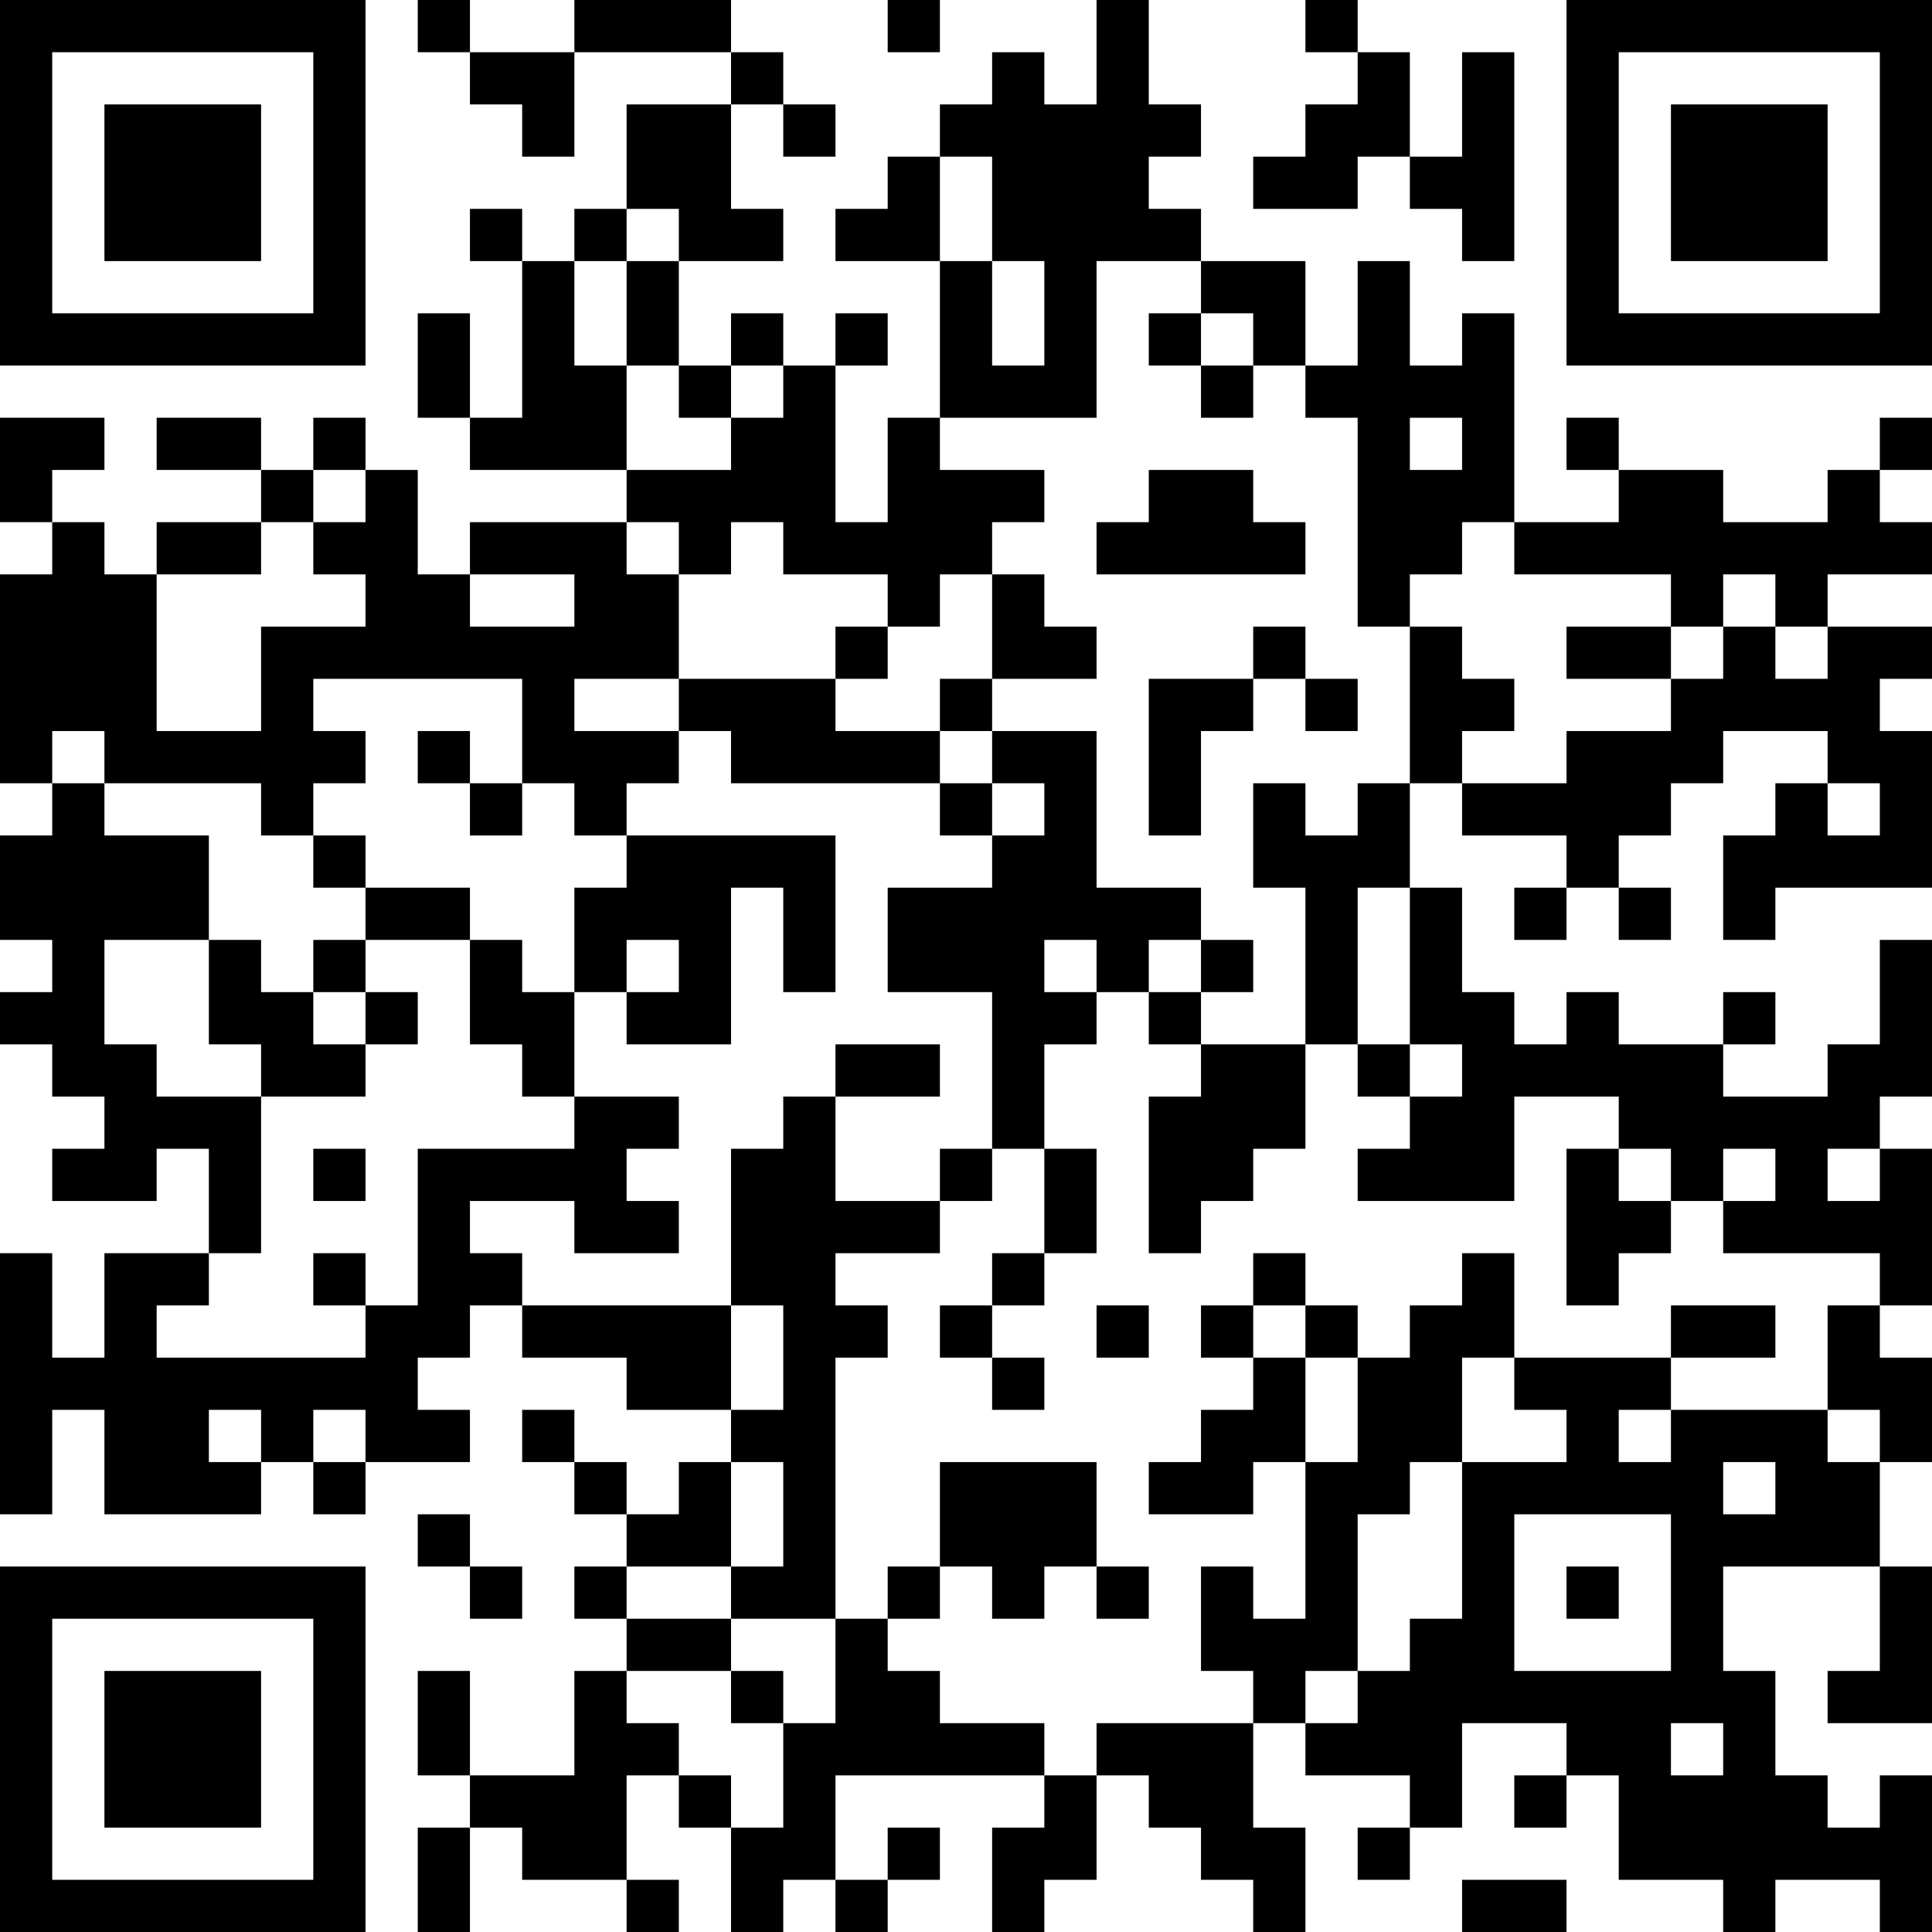 <?xml version="1.0" encoding="UTF-8"?>
<svg xmlns="http://www.w3.org/2000/svg" version="1.1" width="400" height="400" viewBox="0 0 400 400"><rect x="0" y="0" width="400" height="400" fill="#ffffff"/><g transform="scale(10.811)"><g transform="translate(0,0)"><path fill-rule="evenodd" d="M8 0L8 1L9 1L9 2L10 2L10 3L11 3L11 1L14 1L14 2L12 2L12 4L11 4L11 5L10 5L10 4L9 4L9 5L10 5L10 8L9 8L9 6L8 6L8 8L9 8L9 9L12 9L12 10L9 10L9 11L8 11L8 9L7 9L7 8L6 8L6 9L5 9L5 8L3 8L3 9L5 9L5 10L3 10L3 11L2 11L2 10L1 10L1 9L2 9L2 8L0 8L0 10L1 10L1 11L0 11L0 15L1 15L1 16L0 16L0 18L1 18L1 19L0 19L0 20L1 20L1 21L2 21L2 22L1 22L1 23L3 23L3 22L4 22L4 24L2 24L2 26L1 26L1 24L0 24L0 29L1 29L1 27L2 27L2 29L5 29L5 28L6 28L6 29L7 29L7 28L9 28L9 27L8 27L8 26L9 26L9 25L10 25L10 26L12 26L12 27L14 27L14 28L13 28L13 29L12 29L12 28L11 28L11 27L10 27L10 28L11 28L11 29L12 29L12 30L11 30L11 31L12 31L12 32L11 32L11 34L9 34L9 32L8 32L8 34L9 34L9 35L8 35L8 37L9 37L9 35L10 35L10 36L12 36L12 37L13 37L13 36L12 36L12 34L13 34L13 35L14 35L14 37L15 37L15 36L16 36L16 37L17 37L17 36L18 36L18 35L17 35L17 36L16 36L16 34L20 34L20 35L19 35L19 37L20 37L20 36L21 36L21 34L22 34L22 35L23 35L23 36L24 36L24 37L25 37L25 35L24 35L24 33L25 33L25 34L27 34L27 35L26 35L26 36L27 36L27 35L28 35L28 33L30 33L30 34L29 34L29 35L30 35L30 34L31 34L31 36L33 36L33 37L34 37L34 36L36 36L36 37L37 37L37 34L36 34L36 35L35 35L35 34L34 34L34 32L33 32L33 30L36 30L36 32L35 32L35 33L37 33L37 30L36 30L36 28L37 28L37 26L36 26L36 25L37 25L37 22L36 22L36 21L37 21L37 18L36 18L36 20L35 20L35 21L33 21L33 20L34 20L34 19L33 19L33 20L31 20L31 19L30 19L30 20L29 20L29 19L28 19L28 17L27 17L27 15L28 15L28 16L30 16L30 17L29 17L29 18L30 18L30 17L31 17L31 18L32 18L32 17L31 17L31 16L32 16L32 15L33 15L33 14L35 14L35 15L34 15L34 16L33 16L33 18L34 18L34 17L37 17L37 14L36 14L36 13L37 13L37 12L35 12L35 11L37 11L37 10L36 10L36 9L37 9L37 8L36 8L36 9L35 9L35 10L33 10L33 9L31 9L31 8L30 8L30 9L31 9L31 10L29 10L29 6L28 6L28 7L27 7L27 5L26 5L26 7L25 7L25 5L23 5L23 4L22 4L22 3L23 3L23 2L22 2L22 0L21 0L21 2L20 2L20 1L19 1L19 2L18 2L18 3L17 3L17 4L16 4L16 5L18 5L18 8L17 8L17 10L16 10L16 7L17 7L17 6L16 6L16 7L15 7L15 6L14 6L14 7L13 7L13 5L15 5L15 4L14 4L14 2L15 2L15 3L16 3L16 2L15 2L15 1L14 1L14 0L11 0L11 1L9 1L9 0ZM17 0L17 1L18 1L18 0ZM25 0L25 1L26 1L26 2L25 2L25 3L24 3L24 4L26 4L26 3L27 3L27 4L28 4L28 5L29 5L29 1L28 1L28 3L27 3L27 1L26 1L26 0ZM18 3L18 5L19 5L19 7L20 7L20 5L19 5L19 3ZM12 4L12 5L11 5L11 7L12 7L12 9L14 9L14 8L15 8L15 7L14 7L14 8L13 8L13 7L12 7L12 5L13 5L13 4ZM21 5L21 8L18 8L18 9L20 9L20 10L19 10L19 11L18 11L18 12L17 12L17 11L15 11L15 10L14 10L14 11L13 11L13 10L12 10L12 11L13 11L13 13L11 13L11 14L13 14L13 15L12 15L12 16L11 16L11 15L10 15L10 13L6 13L6 14L7 14L7 15L6 15L6 16L5 16L5 15L2 15L2 14L1 14L1 15L2 15L2 16L4 16L4 18L2 18L2 20L3 20L3 21L5 21L5 24L4 24L4 25L3 25L3 26L7 26L7 25L8 25L8 22L11 22L11 21L13 21L13 22L12 22L12 23L13 23L13 24L11 24L11 23L9 23L9 24L10 24L10 25L14 25L14 27L15 27L15 25L14 25L14 22L15 22L15 21L16 21L16 23L18 23L18 24L16 24L16 25L17 25L17 26L16 26L16 31L14 31L14 30L15 30L15 28L14 28L14 30L12 30L12 31L14 31L14 32L12 32L12 33L13 33L13 34L14 34L14 35L15 35L15 33L16 33L16 31L17 31L17 32L18 32L18 33L20 33L20 34L21 34L21 33L24 33L24 32L23 32L23 30L24 30L24 31L25 31L25 28L26 28L26 26L27 26L27 25L28 25L28 24L29 24L29 26L28 26L28 28L27 28L27 29L26 29L26 32L25 32L25 33L26 33L26 32L27 32L27 31L28 31L28 28L30 28L30 27L29 27L29 26L32 26L32 27L31 27L31 28L32 28L32 27L35 27L35 28L36 28L36 27L35 27L35 25L36 25L36 24L33 24L33 23L34 23L34 22L33 22L33 23L32 23L32 22L31 22L31 21L29 21L29 23L26 23L26 22L27 22L27 21L28 21L28 20L27 20L27 17L26 17L26 20L25 20L25 17L24 17L24 15L25 15L25 16L26 16L26 15L27 15L27 12L28 12L28 13L29 13L29 14L28 14L28 15L30 15L30 14L32 14L32 13L33 13L33 12L34 12L34 13L35 13L35 12L34 12L34 11L33 11L33 12L32 12L32 11L29 11L29 10L28 10L28 11L27 11L27 12L26 12L26 8L25 8L25 7L24 7L24 6L23 6L23 5ZM22 6L22 7L23 7L23 8L24 8L24 7L23 7L23 6ZM27 8L27 9L28 9L28 8ZM6 9L6 10L5 10L5 11L3 11L3 14L5 14L5 12L7 12L7 11L6 11L6 10L7 10L7 9ZM22 9L22 10L21 10L21 11L25 11L25 10L24 10L24 9ZM9 11L9 12L11 12L11 11ZM19 11L19 13L18 13L18 14L16 14L16 13L17 13L17 12L16 12L16 13L13 13L13 14L14 14L14 15L18 15L18 16L19 16L19 17L17 17L17 19L19 19L19 22L18 22L18 23L19 23L19 22L20 22L20 24L19 24L19 25L18 25L18 26L19 26L19 27L20 27L20 26L19 26L19 25L20 25L20 24L21 24L21 22L20 22L20 20L21 20L21 19L22 19L22 20L23 20L23 21L22 21L22 24L23 24L23 23L24 23L24 22L25 22L25 20L23 20L23 19L24 19L24 18L23 18L23 17L21 17L21 14L19 14L19 13L21 13L21 12L20 12L20 11ZM24 12L24 13L22 13L22 16L23 16L23 14L24 14L24 13L25 13L25 14L26 14L26 13L25 13L25 12ZM30 12L30 13L32 13L32 12ZM8 14L8 15L9 15L9 16L10 16L10 15L9 15L9 14ZM18 14L18 15L19 15L19 16L20 16L20 15L19 15L19 14ZM35 15L35 16L36 16L36 15ZM6 16L6 17L7 17L7 18L6 18L6 19L5 19L5 18L4 18L4 20L5 20L5 21L7 21L7 20L8 20L8 19L7 19L7 18L9 18L9 20L10 20L10 21L11 21L11 19L12 19L12 20L14 20L14 17L15 17L15 19L16 19L16 16L12 16L12 17L11 17L11 19L10 19L10 18L9 18L9 17L7 17L7 16ZM12 18L12 19L13 19L13 18ZM20 18L20 19L21 19L21 18ZM22 18L22 19L23 19L23 18ZM6 19L6 20L7 20L7 19ZM16 20L16 21L18 21L18 20ZM26 20L26 21L27 21L27 20ZM6 22L6 23L7 23L7 22ZM30 22L30 25L31 25L31 24L32 24L32 23L31 23L31 22ZM35 22L35 23L36 23L36 22ZM6 24L6 25L7 25L7 24ZM24 24L24 25L23 25L23 26L24 26L24 27L23 27L23 28L22 28L22 29L24 29L24 28L25 28L25 26L26 26L26 25L25 25L25 24ZM21 25L21 26L22 26L22 25ZM24 25L24 26L25 26L25 25ZM32 25L32 26L34 26L34 25ZM4 27L4 28L5 28L5 27ZM6 27L6 28L7 28L7 27ZM18 28L18 30L17 30L17 31L18 31L18 30L19 30L19 31L20 31L20 30L21 30L21 31L22 31L22 30L21 30L21 28ZM33 28L33 29L34 29L34 28ZM8 29L8 30L9 30L9 31L10 31L10 30L9 30L9 29ZM29 29L29 32L32 32L32 29ZM30 30L30 31L31 31L31 30ZM14 32L14 33L15 33L15 32ZM32 33L32 34L33 34L33 33ZM28 36L28 37L30 37L30 36ZM0 0L0 7L7 7L7 0ZM1 1L1 6L6 6L6 1ZM2 2L2 5L5 5L5 2ZM30 0L30 7L37 7L37 0ZM31 1L31 6L36 6L36 1ZM32 2L32 5L35 5L35 2ZM0 30L0 37L7 37L7 30ZM1 31L1 36L6 36L6 31ZM2 32L2 35L5 35L5 32Z" fill="#000000"/></g></g></svg>
